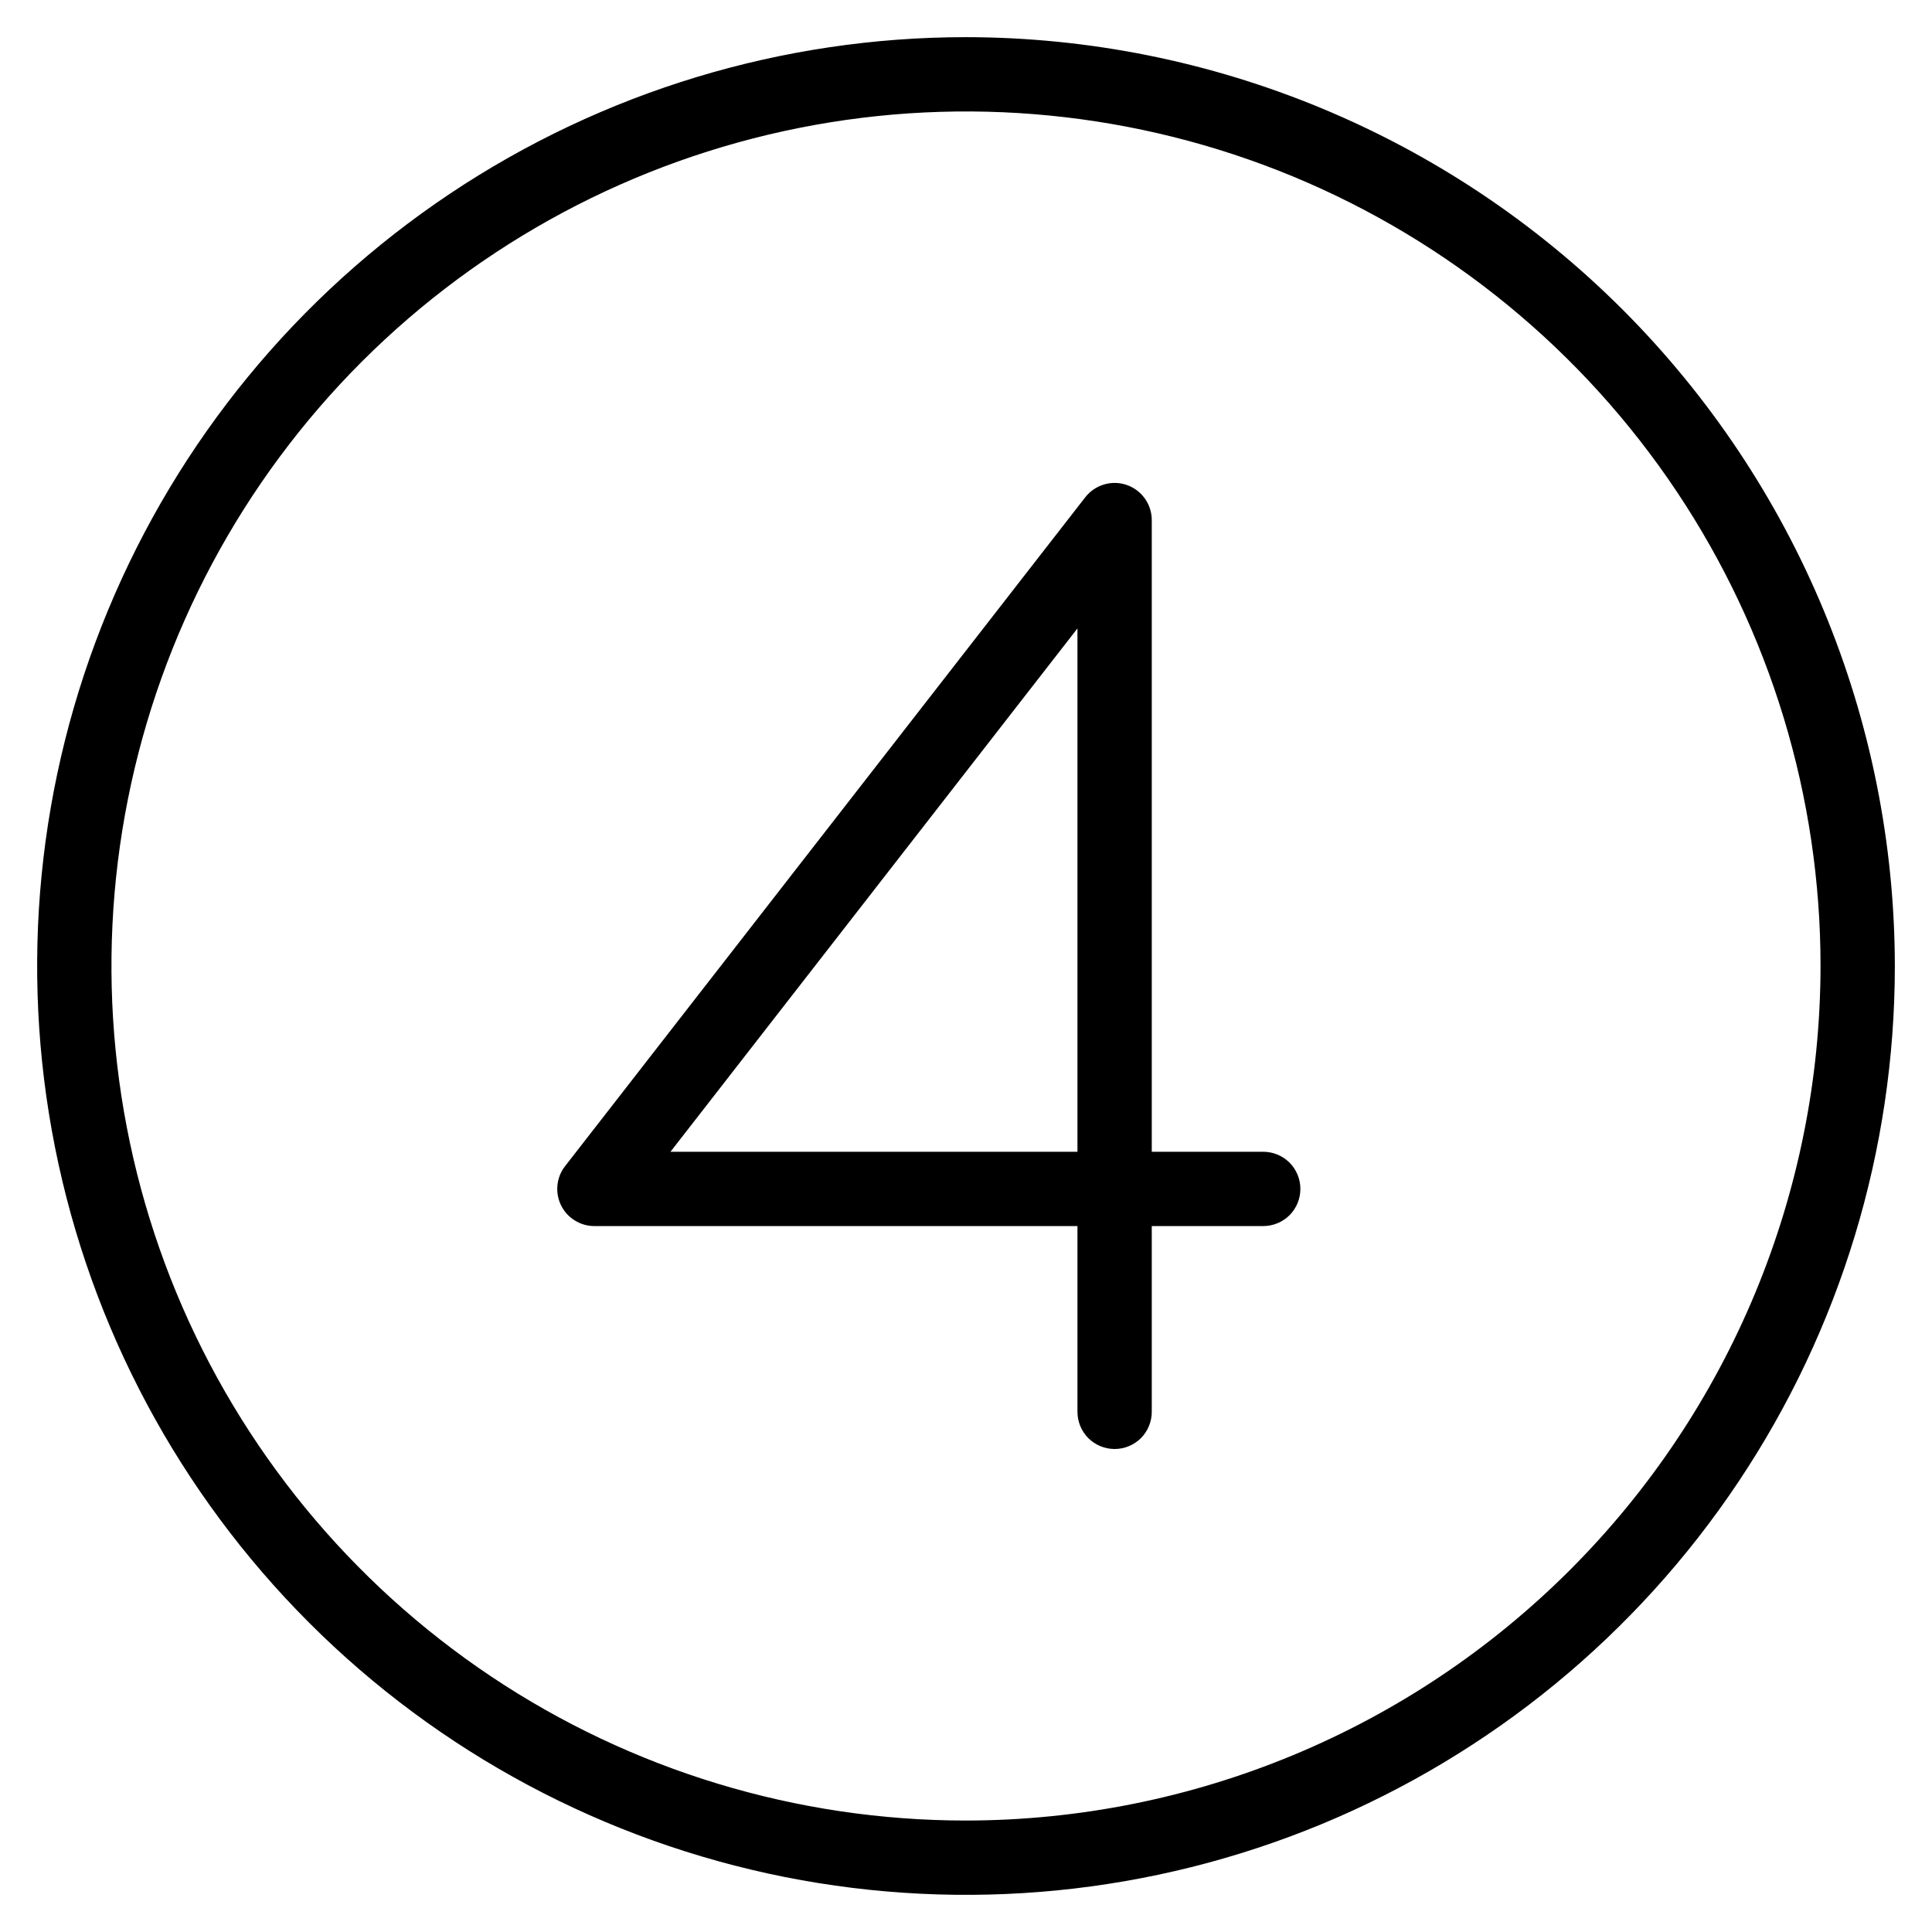 <svg width="26" height="26" viewBox="0 0 26 26" fill="none" xmlns="http://www.w3.org/2000/svg">
<path d="M13 0.5C10.528 0.5 8.111 1.233 6.055 2.607C4 3.98 2.398 5.932 1.452 8.216C0.505 10.501 0.258 13.014 0.74 15.439C1.222 17.863 2.413 20.091 4.161 21.839C5.909 23.587 8.137 24.777 10.561 25.26C12.986 25.742 15.499 25.495 17.784 24.549C20.068 23.602 22.02 22 23.393 19.945C24.767 17.889 25.5 15.472 25.5 13C25.496 9.686 24.178 6.509 21.835 4.165C19.491 1.822 16.314 0.504 13 0.5ZM13 24.5C10.726 24.5 8.502 23.826 6.611 22.562C4.72 21.298 3.246 19.502 2.375 17.401C1.505 15.3 1.277 12.987 1.721 10.757C2.165 8.526 3.26 6.477 4.868 4.868C6.477 3.26 8.526 2.165 10.757 1.721C12.987 1.277 15.3 1.505 17.401 2.375C19.502 3.246 21.298 4.72 22.562 6.611C23.826 8.502 24.5 10.726 24.5 13C24.497 16.049 23.284 18.972 21.128 21.128C18.972 23.284 16.049 24.497 13 24.5ZM17 15.5H15.5V7C15.5 6.896 15.468 6.794 15.407 6.709C15.347 6.624 15.261 6.56 15.162 6.526C15.064 6.492 14.957 6.49 14.857 6.52C14.757 6.55 14.669 6.61 14.605 6.692L7.605 15.693C7.547 15.766 7.512 15.855 7.502 15.948C7.492 16.041 7.509 16.136 7.55 16.22C7.591 16.304 7.655 16.375 7.735 16.424C7.814 16.474 7.906 16.5 8 16.5H14.5V19C14.5 19.133 14.553 19.26 14.646 19.354C14.74 19.447 14.867 19.5 15 19.5C15.133 19.5 15.26 19.447 15.354 19.354C15.447 19.26 15.5 19.133 15.5 19V16.5H17C17.133 16.5 17.26 16.447 17.354 16.354C17.447 16.26 17.5 16.133 17.5 16C17.5 15.867 17.447 15.74 17.354 15.646C17.26 15.553 17.133 15.5 17 15.5ZM14.5 15.5H9.023L14.5 8.457V15.5Z" fill="black"/>
</svg>
